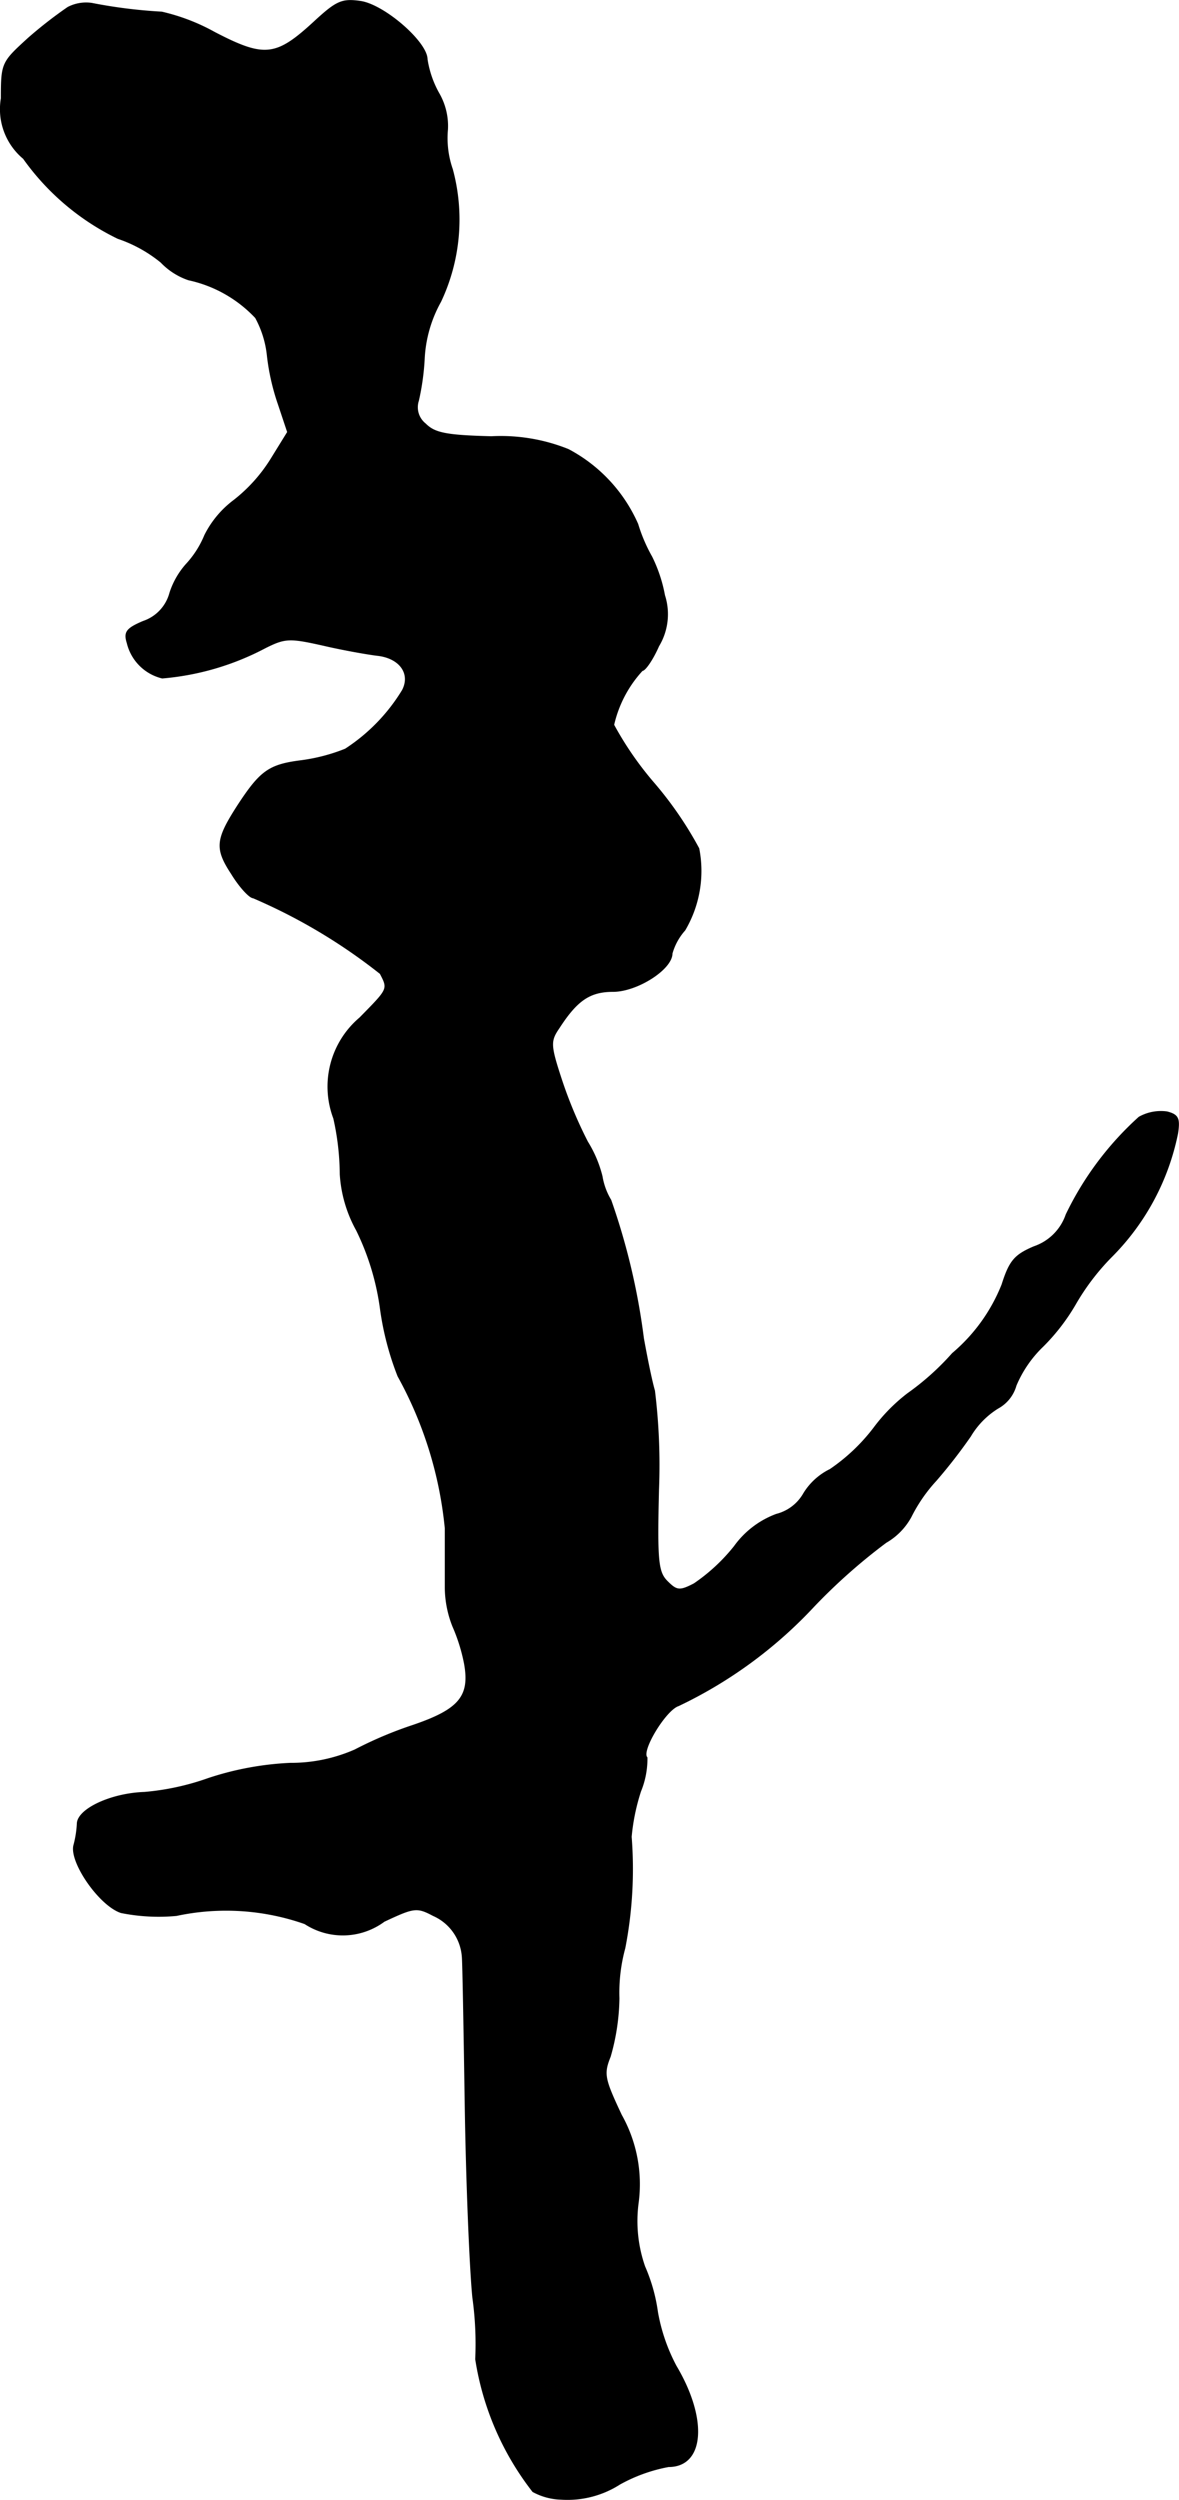 <?xml version="1.0" encoding="UTF-8"?>
<svg xmlns="http://www.w3.org/2000/svg"
     version="1.1"
     width="4.32mm"
     height="9.16mm"
     viewBox="0 0 12.246 25.964">
   <defs>
      <style type="text/css"><![CDATA[
      .a {
        stroke: #000;
        stroke-linecap: round;
        stroke-linejoin: round;
        stroke-width: 0.01px;
      }
    ]]></style>
   </defs>
   <path class="a"
         d="M.705.076a4.513,4.513,0,0,0-.412.321C.021.646.014.652.014,1.021a.667.667,0,0,0,.23.624,2.583,2.583,0,0,0,.981.83,1.427,1.427,0,0,1,.448.248.711.711,0,0,0,.285.182,1.345,1.345,0,0,1,.697.394,1.047,1.047,0,0,1,.121.382,2.355,2.355,0,0,0,.115.515l.097.291-.176.285a1.645,1.645,0,0,1-.382.424,1.026,1.026,0,0,0-.303.363,1.004,1.004,0,0,1-.194.303A.832.832,0,0,0,1.765,6.157a.428.428,0,0,1-.279.297c-.17.073-.2.109-.164.224a.492.492,0,0,0,.363.363,2.781,2.781,0,0,0,1.072-.315c.206-.103.254-.103.606-.024.206.048.454.091.551.103.236.024.357.188.267.363a1.911,1.911,0,0,1-.594.612,1.89,1.89,0,0,1-.466.121c-.327.042-.418.109-.648.46-.23.357-.242.448-.067.715.085.139.188.248.224.248a5.816,5.816,0,0,1,1.32.787c.085.164.085.157-.212.46A.935.935,0,0,0,3.467,11.615a2.714,2.714,0,0,1,.067.581,1.371,1.371,0,0,0,.17.581,2.655,2.655,0,0,1,.248.818,3.039,3.039,0,0,0,.182.697,4.081,4.081,0,0,1,.491,1.581v.624a1.11,1.11,0,0,0,.079.394,1.831,1.831,0,0,1,.121.388c.061.339-.055.478-.539.642a4.123,4.123,0,0,0-.6.254,1.649,1.649,0,0,1-.672.139,3.154,3.154,0,0,0-.848.157,2.648,2.648,0,0,1-.666.145c-.351.012-.697.176-.697.327a1.074,1.074,0,0,1-.036.224c-.042.176.267.624.491.697a1.984,1.984,0,0,0,.575.03,2.468,2.468,0,0,1,1.333.085.722.722,0,0,0,.824-.024c.309-.145.339-.151.509-.061a.507.507,0,0,1,.303.43c.006.061.018.757.03,1.538s.048,1.684.079,1.999a3.493,3.493,0,0,1,.03.642,2.975,2.975,0,0,0,.594,1.375.651.651,0,0,0,.291.079,1.008,1.008,0,0,0,.612-.157A1.668,1.668,0,0,1,6.944,25.618c.369,0,.406-.491.079-1.042a1.884,1.884,0,0,1-.194-.563,1.785,1.785,0,0,0-.133-.472,1.433,1.433,0,0,1-.067-.666,1.468,1.468,0,0,0-.176-.909c-.176-.376-.188-.424-.115-.606a2.285,2.285,0,0,0,.091-.606,1.753,1.753,0,0,1,.061-.521A4.307,4.307,0,0,0,6.556,19.077a2.16,2.16,0,0,1,.097-.472.897.897,0,0,0,.067-.351c-.067-.067.194-.497.327-.539a4.652,4.652,0,0,0,1.405-1.03,5.988,5.988,0,0,1,.751-.666.682.682,0,0,0,.26-.267,1.628,1.628,0,0,1,.26-.376,5.472,5.472,0,0,0,.357-.46.857.857,0,0,1,.285-.291.387.387,0,0,0,.188-.236,1.22,1.22,0,0,1,.279-.406,2.114,2.114,0,0,0,.333-.43,2.429,2.429,0,0,1,.376-.497,2.517,2.517,0,0,0,.69-1.284c.024-.157.006-.194-.109-.224a.464.464,0,0,0-.291.055,3.268,3.268,0,0,0-.757,1.012.535.535,0,0,1-.333.333c-.2.085-.254.145-.333.394a1.811,1.811,0,0,1-.515.715,2.723,2.723,0,0,1-.466.418,1.812,1.812,0,0,0-.351.357,1.948,1.948,0,0,1-.454.43.662.662,0,0,0-.273.248.455.455,0,0,1-.285.218.938.938,0,0,0-.436.333,1.904,1.904,0,0,1-.418.388c-.151.079-.182.073-.279-.024s-.109-.206-.091-.957a6.35,6.35,0,0,0-.042-1.024c-.03-.103-.079-.345-.115-.545a6.958,6.958,0,0,0-.339-1.435.698.698,0,0,1-.091-.248,1.252,1.252,0,0,0-.151-.357,4.537,4.537,0,0,1-.273-.654c-.115-.351-.115-.394-.024-.527.188-.291.321-.382.563-.382.248,0,.612-.23.612-.394a.612.612,0,0,1,.133-.242,1.211,1.211,0,0,0,.145-.848,3.83,3.83,0,0,0-.46-.672,3.44,3.44,0,0,1-.424-.612A1.238,1.238,0,0,1,6.671,6.963c.03,0,.109-.115.17-.254a.641.641,0,0,0,.061-.527,1.524,1.524,0,0,0-.133-.4,1.668,1.668,0,0,1-.145-.339,1.608,1.608,0,0,0-.721-.775,1.879,1.879,0,0,0-.8-.133c-.466-.012-.588-.036-.684-.133a.22.22,0,0,1-.073-.242,2.576,2.576,0,0,0,.061-.448,1.352,1.352,0,0,1,.17-.581,1.997,1.997,0,0,0,.121-1.375A.985.985,0,0,1,4.648,1.342.68.68,0,0,0,4.557.967,1.046,1.046,0,0,1,4.436.615c0-.176-.436-.557-.684-.6C3.552-.015,3.497.01,3.261.228c-.394.363-.515.376-1.03.109a2.092,2.092,0,0,0-.551-.212A5.269,5.269,0,0,1,.953.034.41.41,0,0,0,.705.076Z"/>
</svg>
